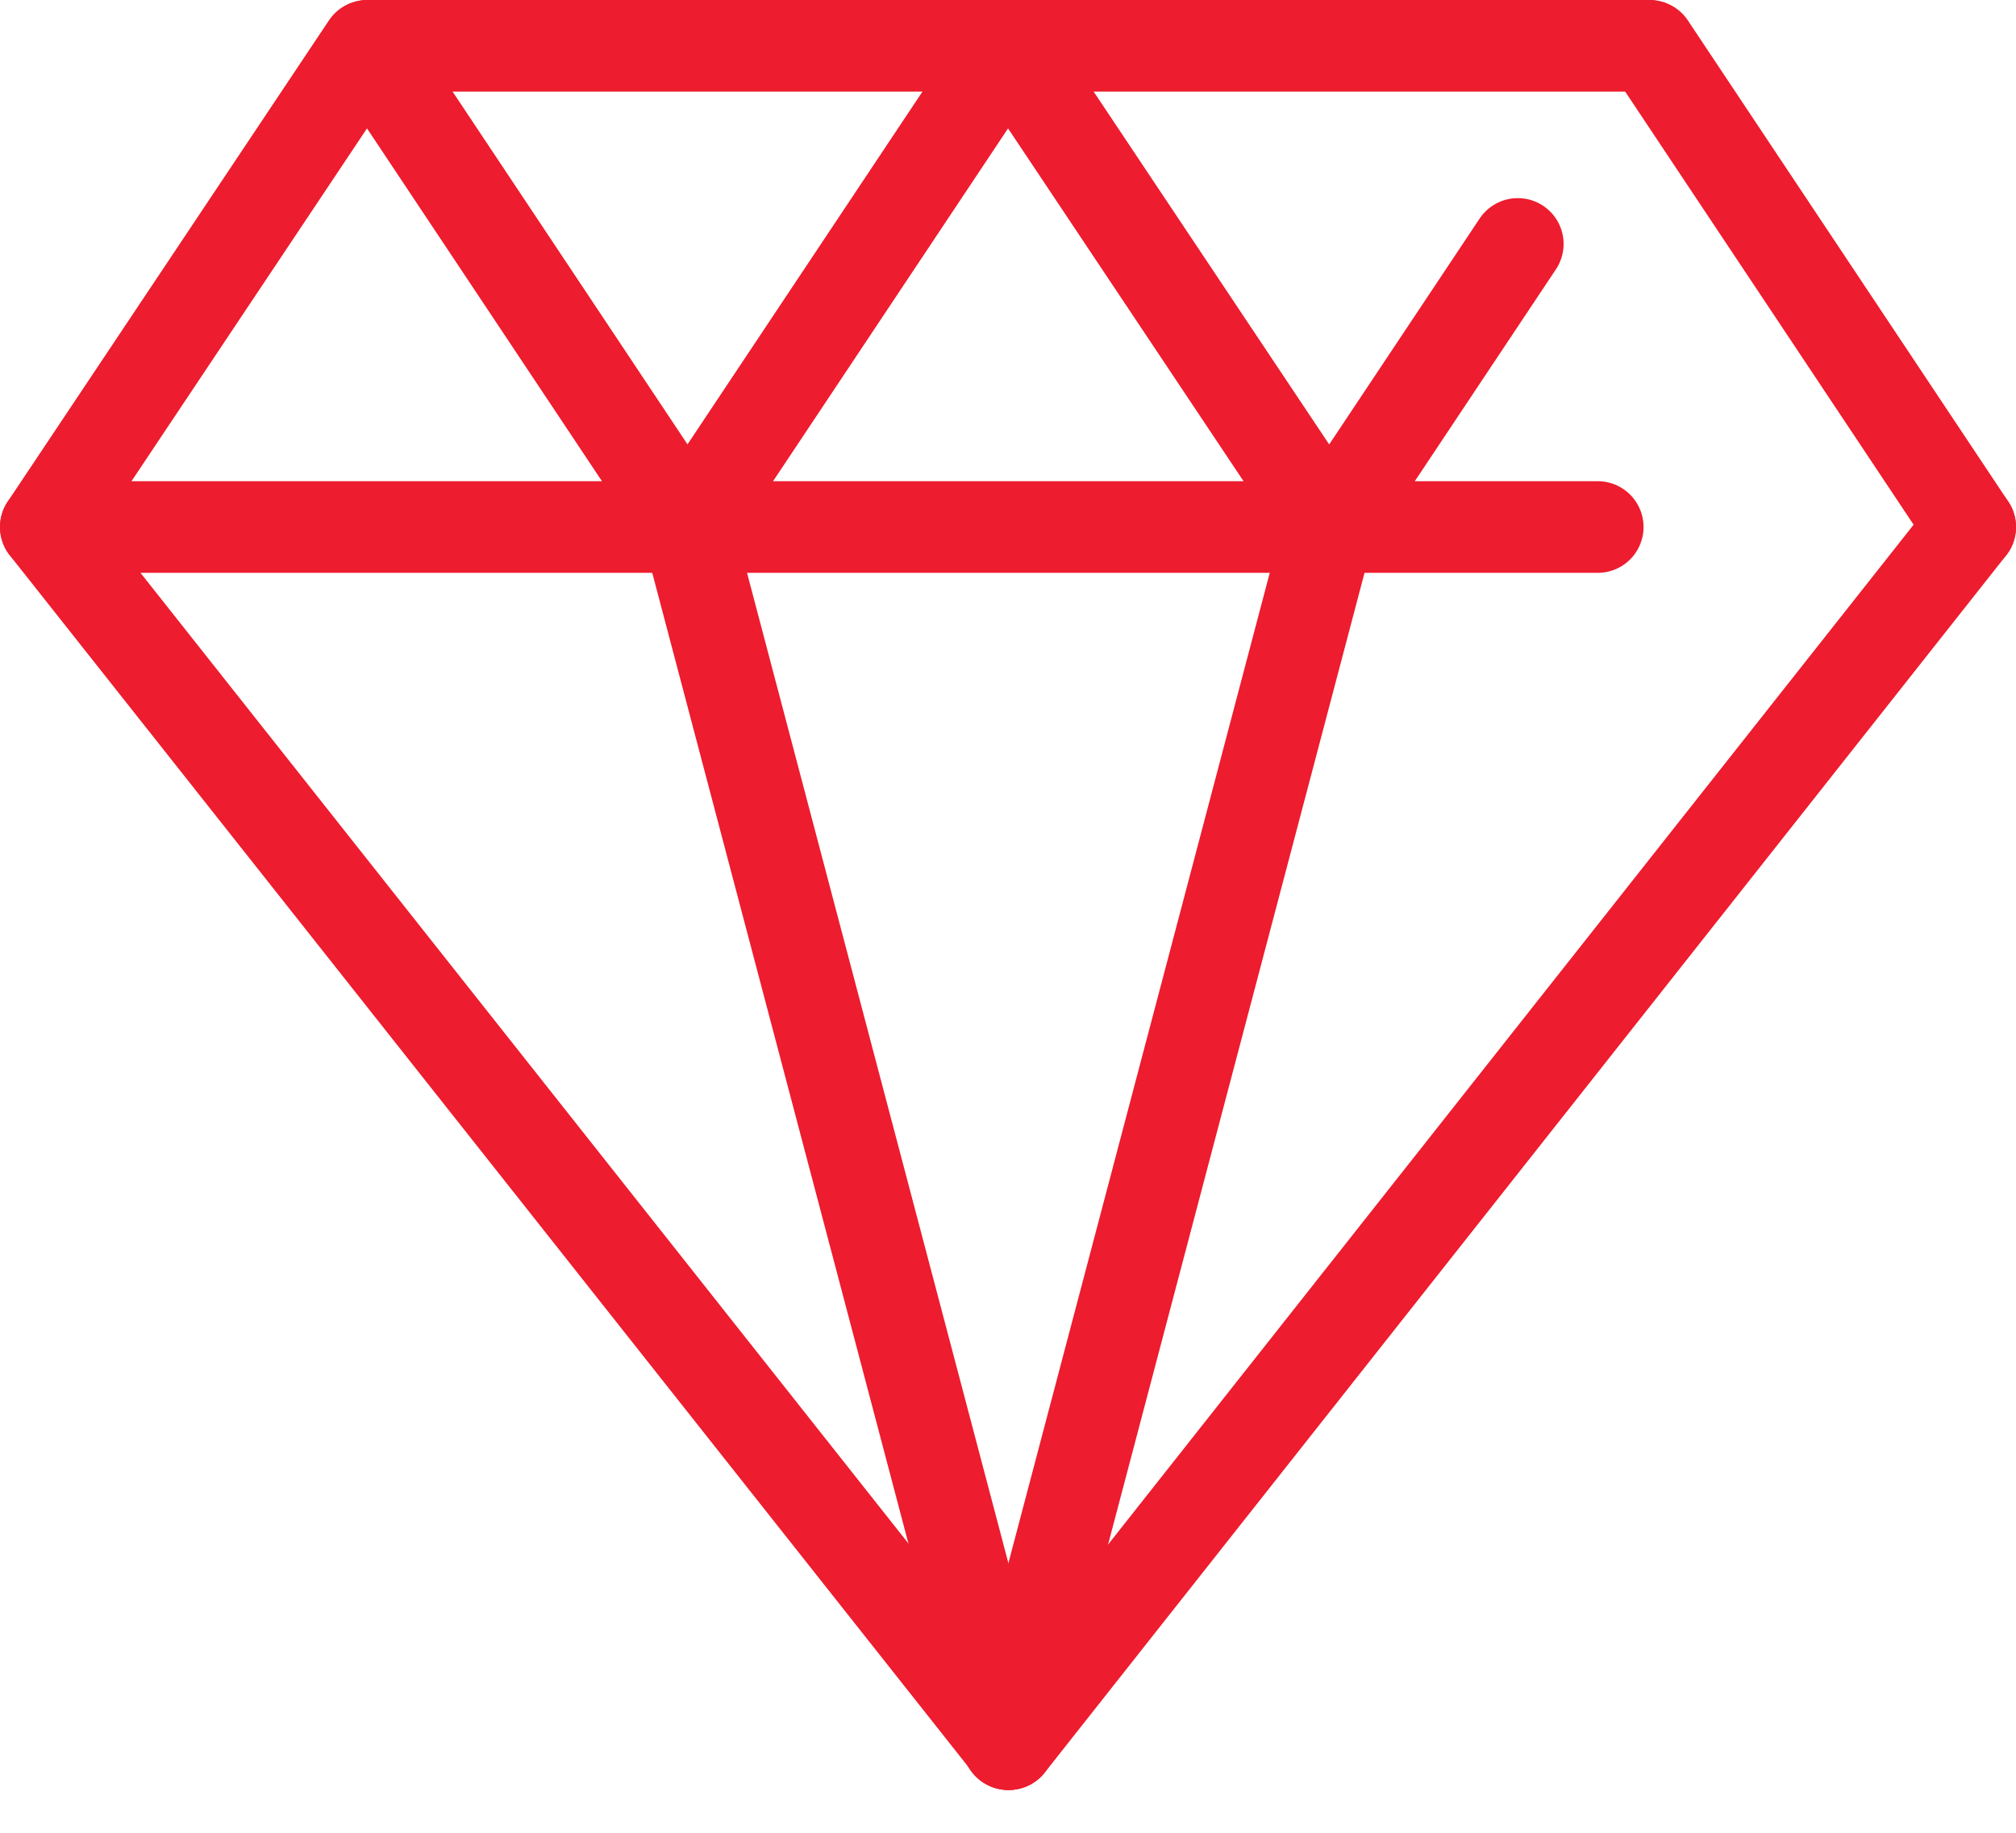<svg width="44" height="40" viewBox="0 0 44 40" fill="none" xmlns="http://www.w3.org/2000/svg">
<path d="M33.126 5.324L29.011 11.502L22 1L15.005 11.502L8.011 1L1 11.502" fill="none" stroke="#ED1C2E" stroke-width="2" stroke-miterlimit="10" stroke-linecap="round" stroke-linejoin="round"/>
<path d="M43 11.502L36.006 1" fill="none" stroke="#ED1C2E" stroke-width="2" stroke-miterlimit="10" stroke-linecap="round" stroke-linejoin="round"/>
<path d="M43 11.502L22.017 38.066L1 11.502H34.871" fill="none" stroke="#ED1C2E" stroke-width="2" stroke-miterlimit="10" stroke-linecap="round" stroke-linejoin="round"/>
<path d="M15.006 11.502L22.017 38.066" fill="none" stroke="#ED1C2E" stroke-width="2" stroke-miterlimit="10" stroke-linecap="round" stroke-linejoin="round"/>
<path d="M29.011 11.502L22 38.066" fill="none" stroke="#ED1C2E" stroke-width="2" stroke-miterlimit="10" stroke-linecap="round" stroke-linejoin="round"/>
<path d="M8.028 1H35.972" fill="none" stroke="#ED1C2E" stroke-width="2" stroke-miterlimit="10" stroke-linecap="round" stroke-linejoin="round"/>
</svg>
